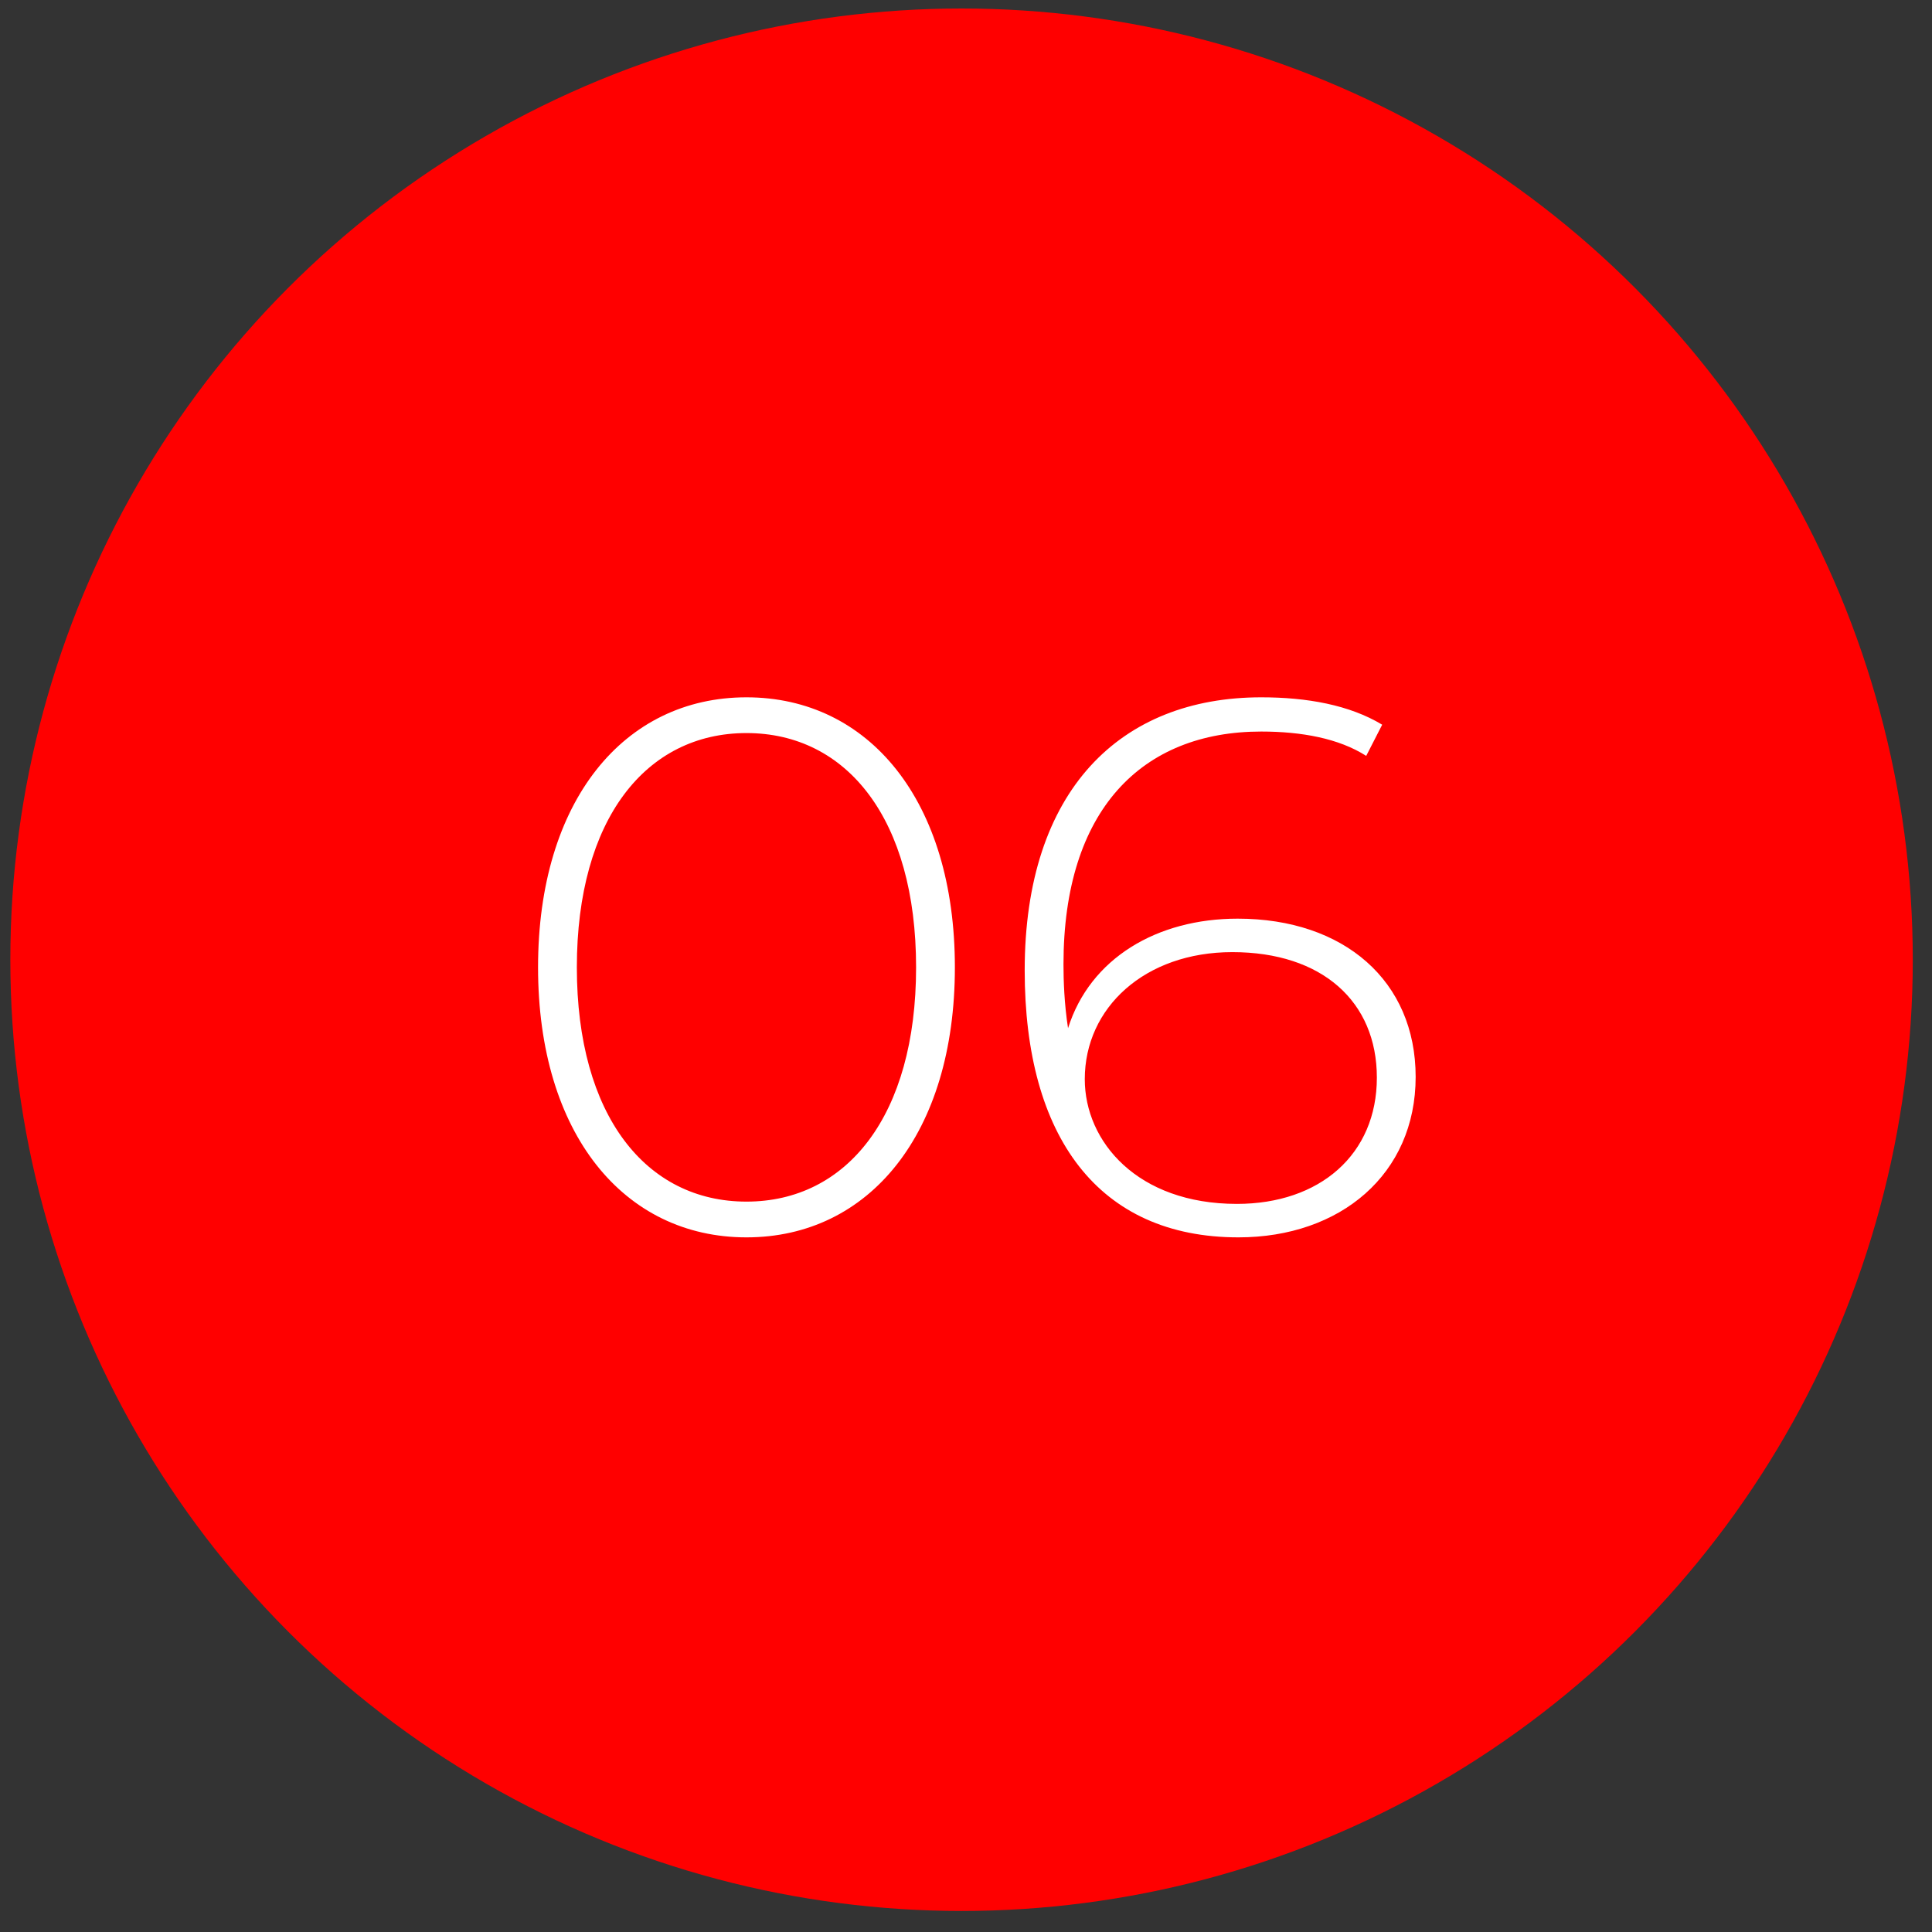 <?xml version="1.0" encoding="UTF-8"?> <svg xmlns="http://www.w3.org/2000/svg" xmlns:xlink="http://www.w3.org/1999/xlink" width="127px" height="127px" viewBox="0 0 127 127" version="1.1"><rect x="0" y="0" width="127" height="127" fill="#333333" stroke="none"/><title>Group 14</title><g id="Page-1" stroke="none" stroke-width="1" fill="none" fill-rule="evenodd"><g id="investor" transform="translate(-1406, -1608)"><g id="Group-14" transform="translate(1406.679, 1608.559)"><circle id="Oval" fill="#FF0000" cx="62.529" cy="62.529" r="62.529"></circle><path d="M48.39,80.779 C56.44,80.779 62.09,73.979 62.09,63.029 C62.09,52.079 56.44,45.279 48.39,45.279 C40.34,45.279 34.69,52.079 34.69,63.029 C34.69,73.979 40.34,80.779 48.39,80.779 Z M48.39,78.429 C41.79,78.429 37.24,72.779 37.24,63.029 C37.24,53.279 41.79,47.629 48.39,47.629 C54.99,47.629 59.54,53.279 59.54,63.029 C59.54,72.779 54.99,78.429 48.39,78.429 Z M80.729,80.779 C87.429,80.779 92.379,76.629 92.379,70.229 C92.379,63.929 87.679,59.829 80.679,59.829 C75.379,59.829 70.979,62.429 69.529,67.029 C69.279,65.429 69.229,63.879 69.229,62.829 C69.229,52.679 74.379,47.529 82.229,47.529 C84.879,47.529 87.329,47.979 89.129,49.129 L90.179,47.079 C88.029,45.779 85.229,45.279 82.229,45.279 C72.979,45.279 66.679,51.379 66.679,63.229 C66.679,74.179 71.529,80.779 80.729,80.779 Z M80.629,78.579 C74.079,78.579 70.629,74.479 70.629,70.379 C70.629,65.679 74.579,62.029 80.329,62.029 C86.229,62.029 89.829,65.279 89.829,70.279 C89.829,75.329 86.079,78.579 80.629,78.579 Z" id="06" fill="#FFFFFF" fill-rule="nonzero"></path></g></g></g></svg> 